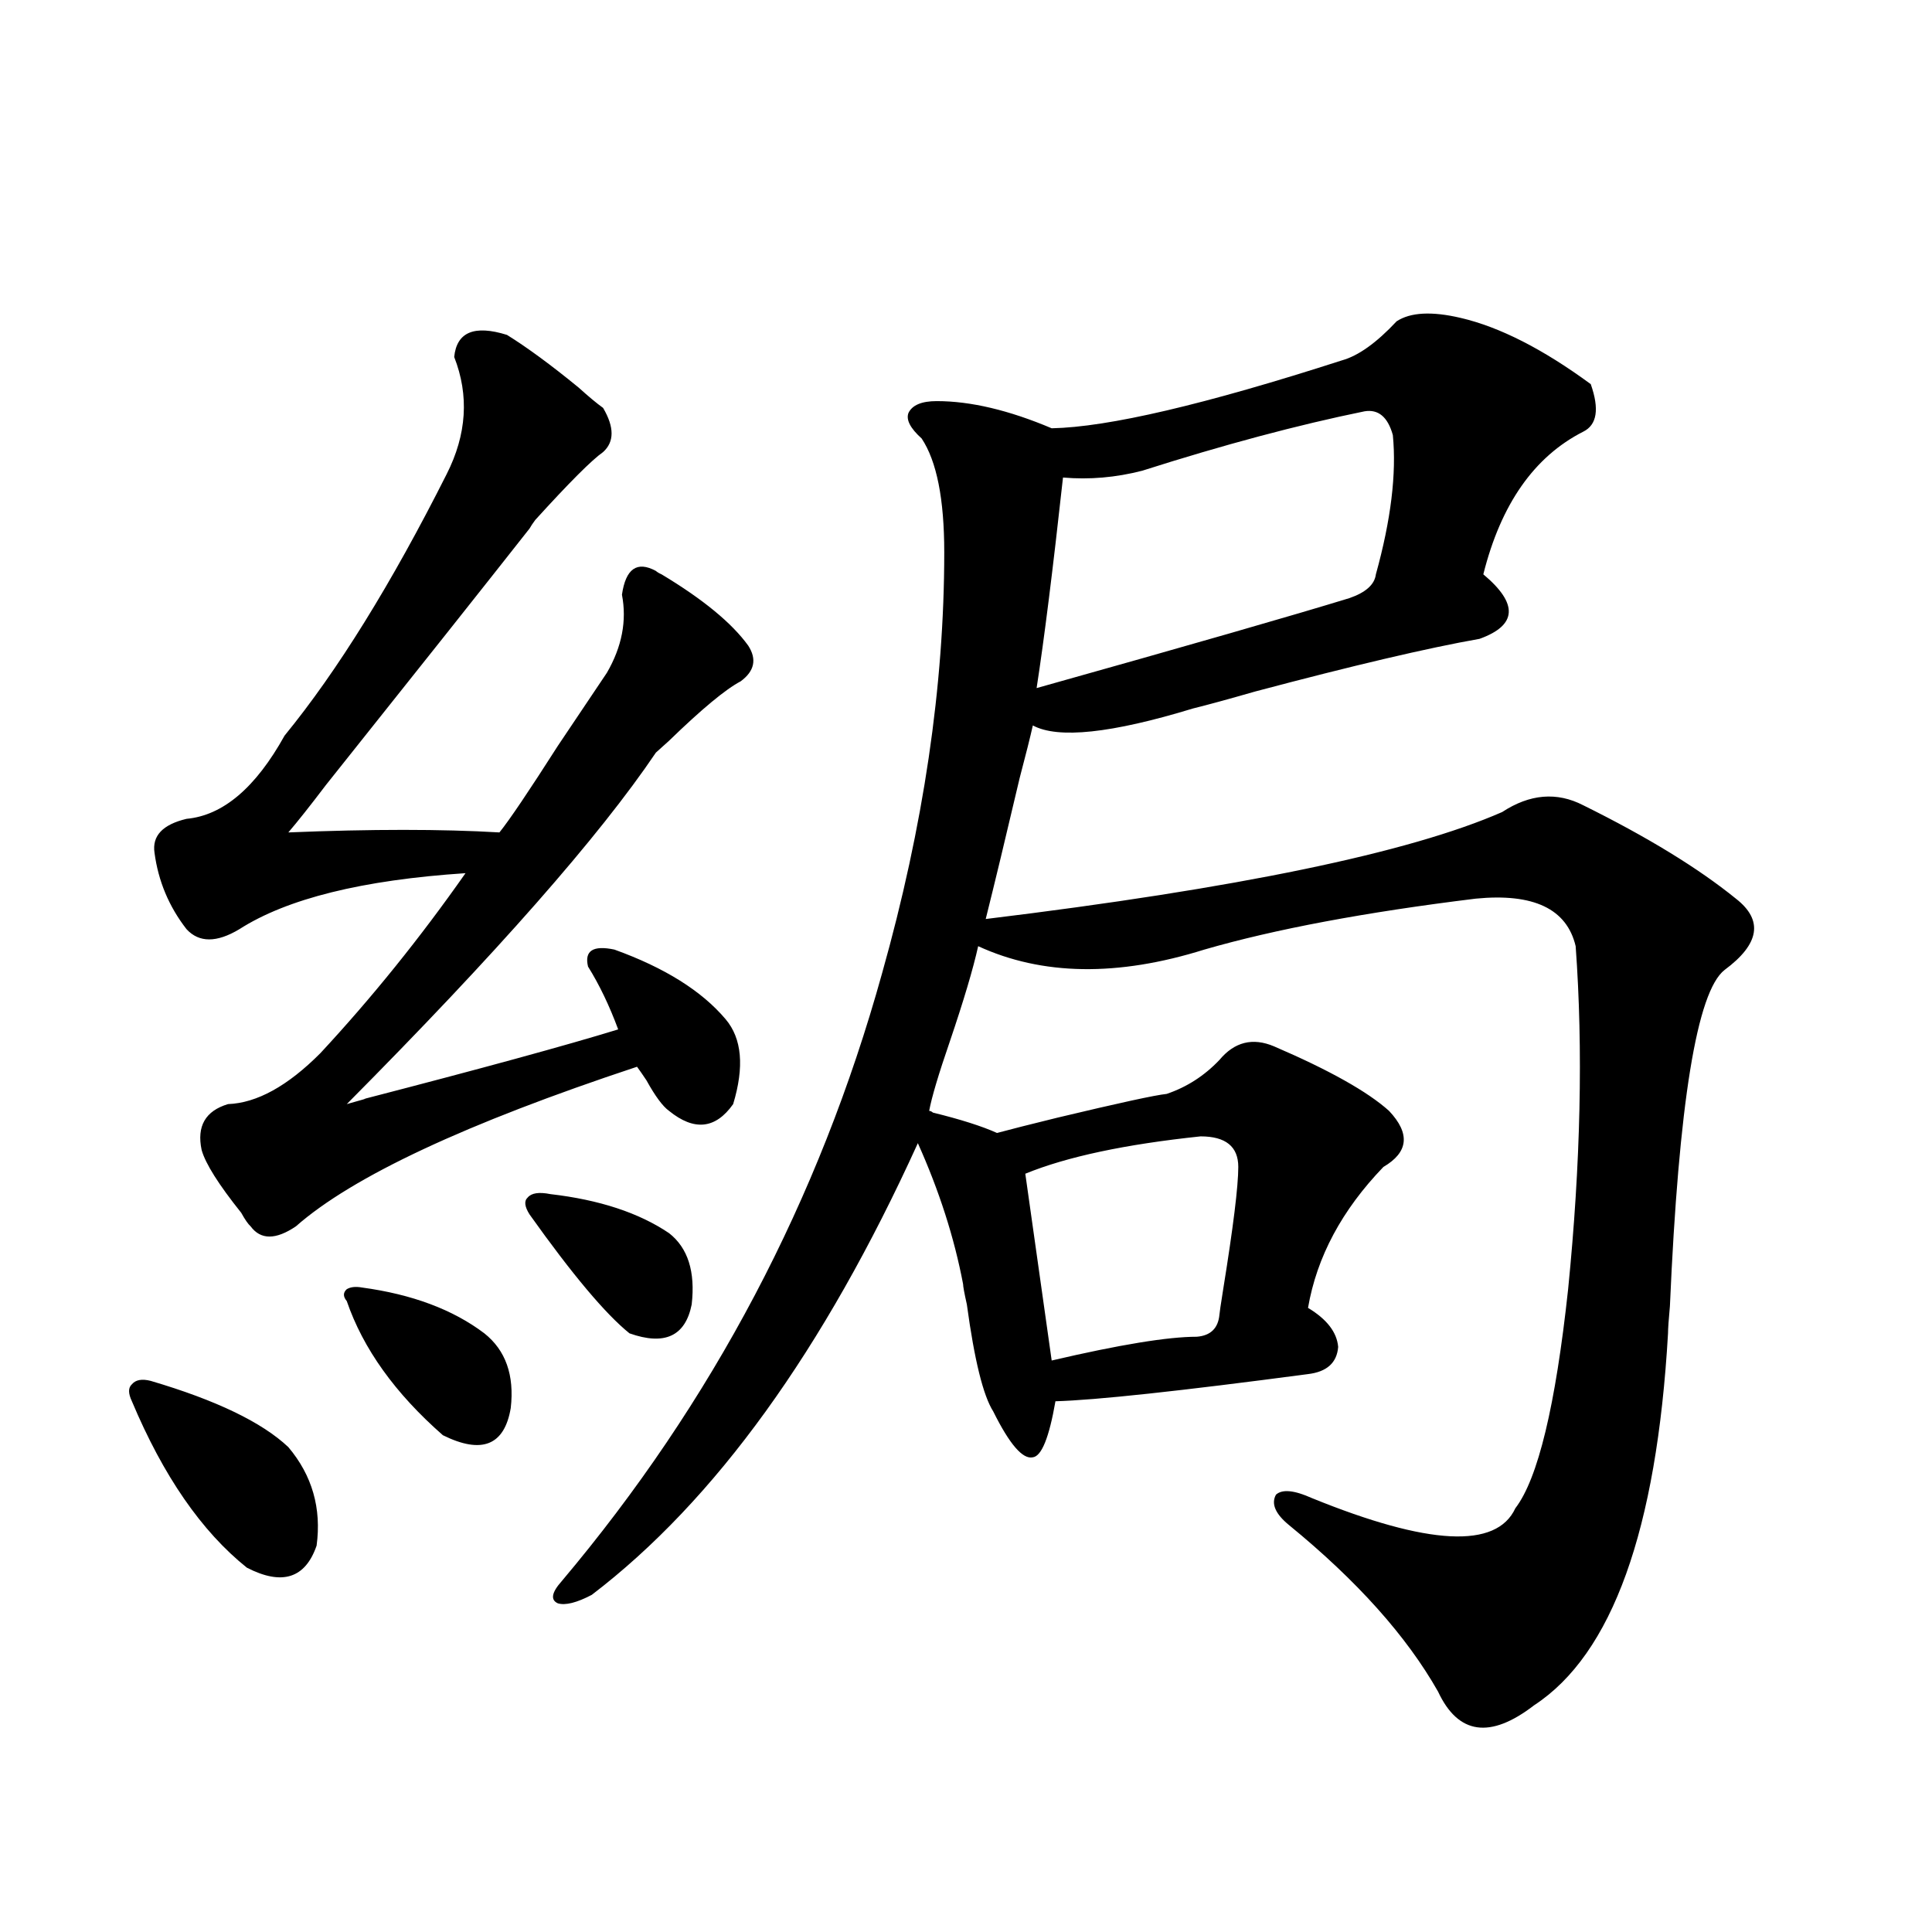 <?xml version="1.0" encoding="utf-8"?>
<!-- Generator: Adobe Illustrator 16.0.0, SVG Export Plug-In . SVG Version: 6.00 Build 0)  -->
<!DOCTYPE svg PUBLIC "-//W3C//DTD SVG 1.1//EN" "http://www.w3.org/Graphics/SVG/1.1/DTD/svg11.dtd">
<svg version="1.1" id="图层_1" xmlns="http://www.w3.org/2000/svg" xmlns:xlink="http://www.w3.org/1999/xlink" x="0px" y="0px"
	 width="1000px" height="1000px" viewBox="0 0 1000 1000" enable-background="new 0 0 1000 1000" xml:space="preserve">
<path d="M78.023,714.746c33.81,9.971,57.56,21.396,71.218,34.277c12.347,14.653,17.225,31.641,14.634,50.977
	c-5.854,17.002-17.896,20.806-36.097,11.426c-23.414-18.745-43.261-47.461-59.511-86.133c-1.951-4.092-1.951-7.031,0-8.789
	C70.218,714.17,73.465,713.579,78.023,714.746z M262.408,173.34c10.396,6.455,22.759,15.532,37.072,27.246
	c5.198,4.697,9.421,8.213,12.683,10.547c5.854,9.971,5.854,17.578,0,22.852c-5.854,4.106-17.561,15.82-35.121,35.156
	c-1.311,1.758-2.286,3.228-2.927,4.395c-22.118,28.125-57.239,72.373-105.363,132.715c-8.46,11.138-14.969,19.336-19.512,24.609
	c42.926-1.758,79.342-1.758,109.265,0c5.198-6.44,15.274-21.382,30.243-44.824c13.003-19.336,21.463-31.929,25.365-37.793
	c7.805-13.472,10.396-26.943,7.805-40.43c1.951-13.472,7.805-17.578,17.561-12.305c0.641,0.591,1.616,1.182,2.927,1.758
	c21.463,12.896,36.417,25.2,44.877,36.914c4.543,7.031,3.247,13.184-3.902,18.457c-7.805,4.106-20.167,14.365-37.072,30.762
	c-3.262,2.939-5.533,4.985-6.829,6.152c-29.268,43.369-82.604,104.014-159.996,181.934c8.445-2.334,11.372-3.213,8.78-2.637
	c61.126-15.82,105.028-27.822,131.704-36.035c-4.558-12.305-9.756-23.14-15.609-32.52c-1.951-8.198,2.592-11.123,13.658-8.789
	c26.006,9.38,45.197,21.396,57.56,36.035c8.445,9.971,9.756,24.609,3.902,43.945c-9.115,12.896-20.167,14.063-33.17,3.516
	c-3.262-2.334-7.164-7.607-11.707-15.82c-1.951-2.925-3.582-5.273-4.878-7.031c-88.458,29.307-147.313,56.841-176.581,82.617
	c-10.412,7.031-18.216,7.031-23.414,0c-1.311-1.167-2.927-3.516-4.878-7.031c-11.707-14.639-18.536-25.488-20.487-32.52
	c-2.607-12.305,1.951-20.215,13.658-23.73c14.954-0.576,30.883-9.365,47.804-26.367c26.661-28.701,51.706-59.766,75.12-93.164
	c-53.337,3.516-92.36,13.184-117.07,29.004c-11.707,7.031-20.823,7.031-27.316,0c-9.116-11.714-14.634-24.897-16.585-39.551
	c-1.311-8.789,4.222-14.639,16.585-17.578c18.856-1.758,35.761-16.108,50.73-43.066c27.316-33.398,55.273-78.511,83.9-135.352
	c10.396-20.503,11.707-40.718,3.902-60.645C236.388,171.885,245.488,168.066,262.408,173.34z M187.289,666.406
	c26.005,3.516,47.148,11.426,63.413,23.73c11.052,8.789,15.609,21.685,13.658,38.672c-3.262,19.336-14.969,24.033-35.121,14.063
	c-24.725-21.67-41.31-44.824-49.755-69.434c-1.951-2.334-1.951-4.395,0-6.152C181.435,666.118,184.026,665.83,187.289,666.406z
	 M284.847,618.066c25.365,2.939,45.853,9.668,61.462,20.215c9.756,7.622,13.658,19.927,11.707,36.914
	c-3.262,16.411-13.993,21.396-32.194,14.941c-12.362-9.956-29.603-30.459-51.706-61.523c-2.606-4.092-2.927-7.031-0.976-8.789
	C275.091,617.49,278.993,616.899,284.847,618.066z M756.055,164.551c20.152,4.697,42.591,16.123,67.315,34.277
	c4.543,12.896,3.247,21.094-3.902,24.609c-25.365,12.896-42.605,37.505-51.706,73.828c18.201,15.244,17.561,26.367-1.951,33.398
	c-26.676,4.697-65.364,13.774-116.095,27.246c-14.313,4.106-25.045,7.031-32.194,8.789c-42.285,12.896-69.922,15.82-82.925,8.789
	c-1.311,5.864-3.582,14.941-6.829,27.246c-7.164,30.474-13.018,54.795-17.561,72.949c130.073-15.82,219.172-34.277,267.311-55.371
	c14.299-9.365,28.292-10.547,41.95-3.516c33.17,16.411,59.511,32.52,79.022,48.34c14.299,11.138,12.348,23.442-5.854,36.914
	c-14.313,11.138-23.749,69.146-28.292,174.023c-0.655,7.031-0.976,11.729-0.976,14.063c-5.854,101.953-28.947,166.113-69.267,192.48
	c-22.773,17.578-39.358,15.23-49.755-7.031c-16.265-28.715-41.95-57.417-77.071-86.133c-7.164-5.85-9.436-11.123-6.829-15.82
	c3.247-2.925,9.421-2.334,18.536,1.758c60.486,24.609,95.607,26.367,105.363,5.273c11.707-15.229,20.808-53.022,27.316-113.379
	c6.494-65.039,7.805-124.214,3.902-177.539c-4.558-19.336-21.798-27.534-51.706-24.609c-57.239,7.031-104.067,15.82-140.484,26.367
	c-44.877,14.063-83.9,13.486-117.07-1.758c-2.606,11.729-7.484,28.125-14.634,49.219c-5.854,17.002-9.436,29.004-10.731,36.035
	c0.641,0,1.296,0.303,1.951,0.879c14.299,3.516,25.365,7.031,33.17,10.547c6.494-1.758,16.905-4.395,31.219-7.91
	c31.859-7.607,50.73-11.714,56.584-12.305c10.396-3.516,19.512-9.365,27.316-17.578c7.805-9.365,17.226-11.714,28.292-7.031
	c28.612,12.305,48.444,23.442,59.511,33.398c11.052,11.729,10.076,21.396-2.927,29.004c-21.463,22.275-34.48,46.582-39.023,72.949
	c9.756,5.864,14.954,12.607,15.609,20.215c-0.655,8.213-5.854,12.896-15.609,14.063c-66.34,8.789-109.921,13.486-130.729,14.063
	c-3.262,18.76-7.164,28.428-11.707,29.004c-5.213,1.182-12.042-6.729-20.487-23.73c-5.213-8.198-9.756-26.655-13.658-55.371
	c-1.311-5.85-1.951-9.365-1.951-10.547c-4.558-24.019-12.362-48.34-23.414-72.949C426.307,698.926,370.043,776.86,306.31,825.488
	c-7.805,4.093-13.658,5.563-17.561,4.395c-3.902-1.758-3.262-5.562,1.951-11.426c78.047-92.573,133.32-197.451,165.85-314.648
	c21.463-76.162,32.194-148.823,32.194-217.969c0-27.534-3.902-47.158-11.707-58.887c-5.854-5.273-8.14-9.668-6.829-13.184
	c1.951-4.092,6.829-6.152,14.634-6.152c17.561,0,37.393,4.697,59.511,14.063c29.268-0.576,79.343-12.305,150.24-35.156
	c8.445-2.334,17.881-9.077,28.292-20.215C730.034,161.626,741.086,161.035,756.055,164.551z M621.424,588.184
	c-39.023,4.106-69.267,10.547-90.729,19.336l13.658,96.68c35.121-8.198,60.151-12.305,75.12-12.305
	c7.149-0.576,11.052-4.395,11.707-11.426c0-0.576,0.641-4.971,1.951-13.184c5.198-32.217,7.805-53.311,7.805-63.281
	C640.936,593.457,634.427,588.184,621.424,588.184z M706.3,212.891c-34.48,7.031-72.849,17.29-115.119,30.762
	c-13.658,3.516-27.316,4.697-40.975,3.516c-5.213,47.461-9.756,83.799-13.658,108.984c79.343-22.261,133.32-37.793,161.947-46.582
	c8.445-2.925,13.003-7.031,13.658-12.305c7.805-28.125,10.731-52.144,8.78-72.07C718.327,215.83,713.449,211.724,706.3,212.891z"/>
</svg>

